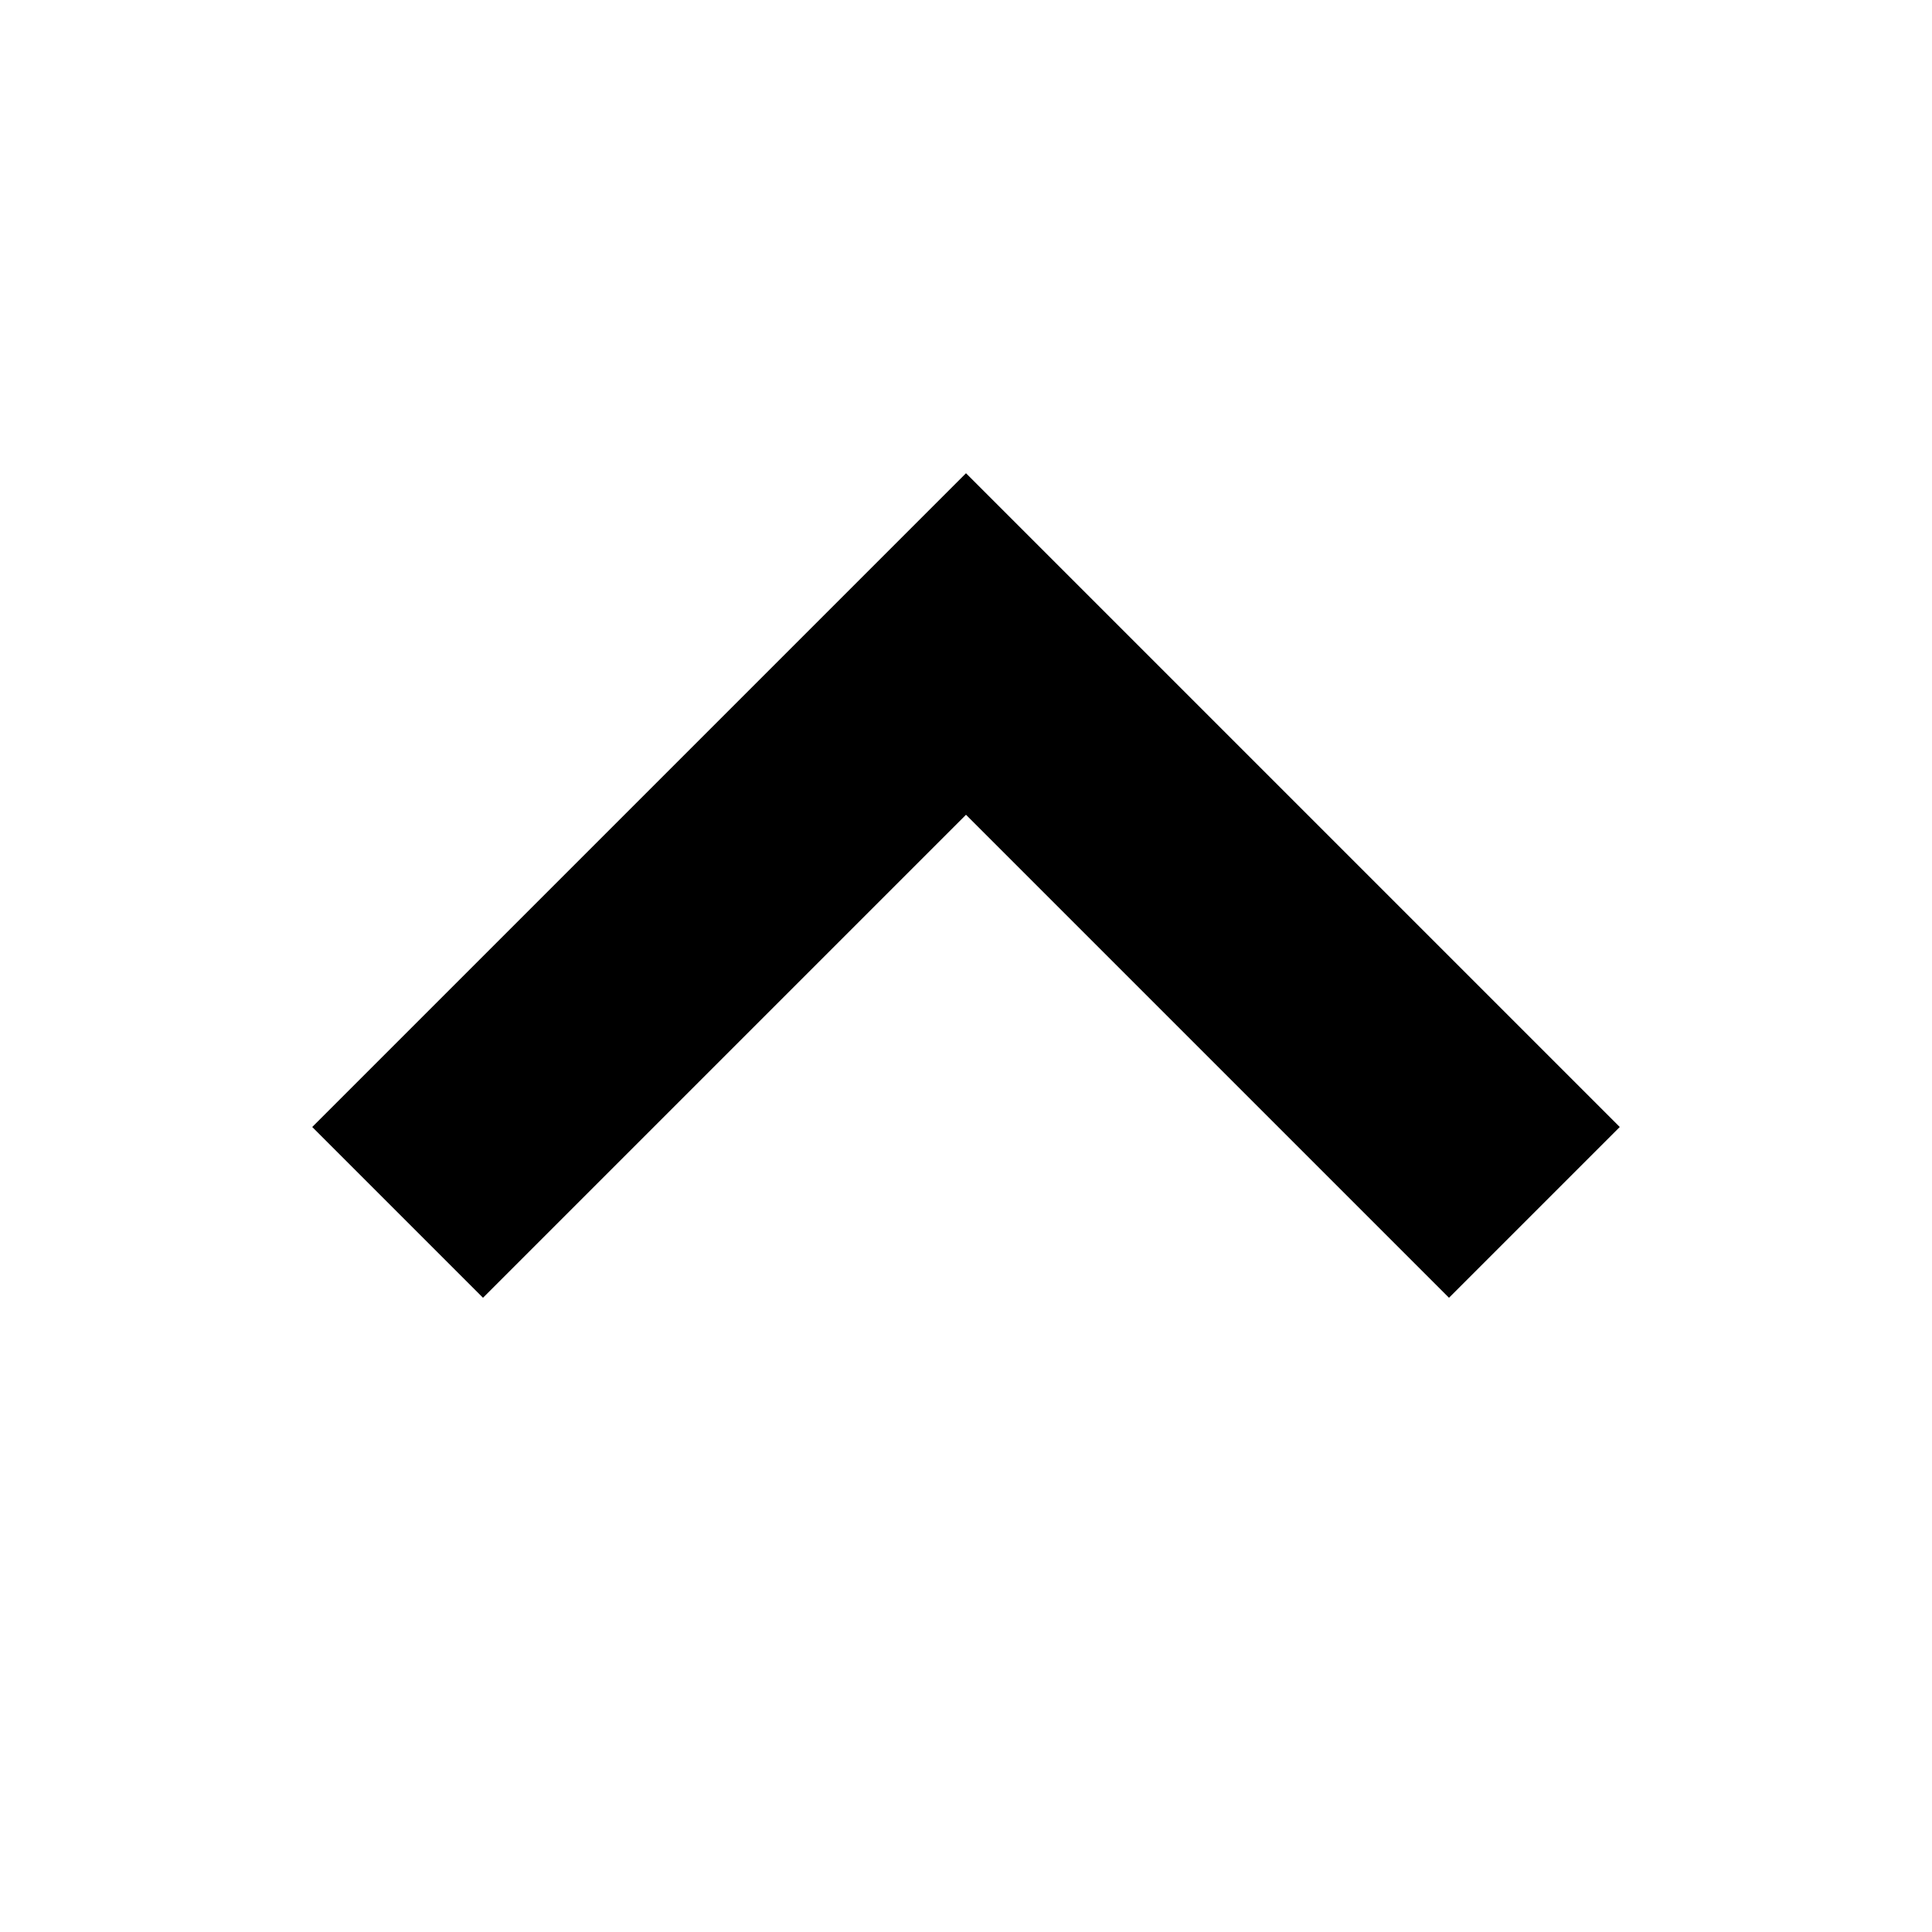 <svg role="img" xmlns="http://www.w3.org/2000/svg" width="48px" height="48px" viewBox="0 0 24 24" aria-labelledby="chevronUpIconTitle" stroke="#000000" stroke-width="3" stroke-linecap="square" stroke-linejoin="miter" fill="none" color="#000000"> <title id="chevronUpIconTitle">Chevron Up</title> <polyline points="6 14 12 8 18 14 18 14"/> </svg>